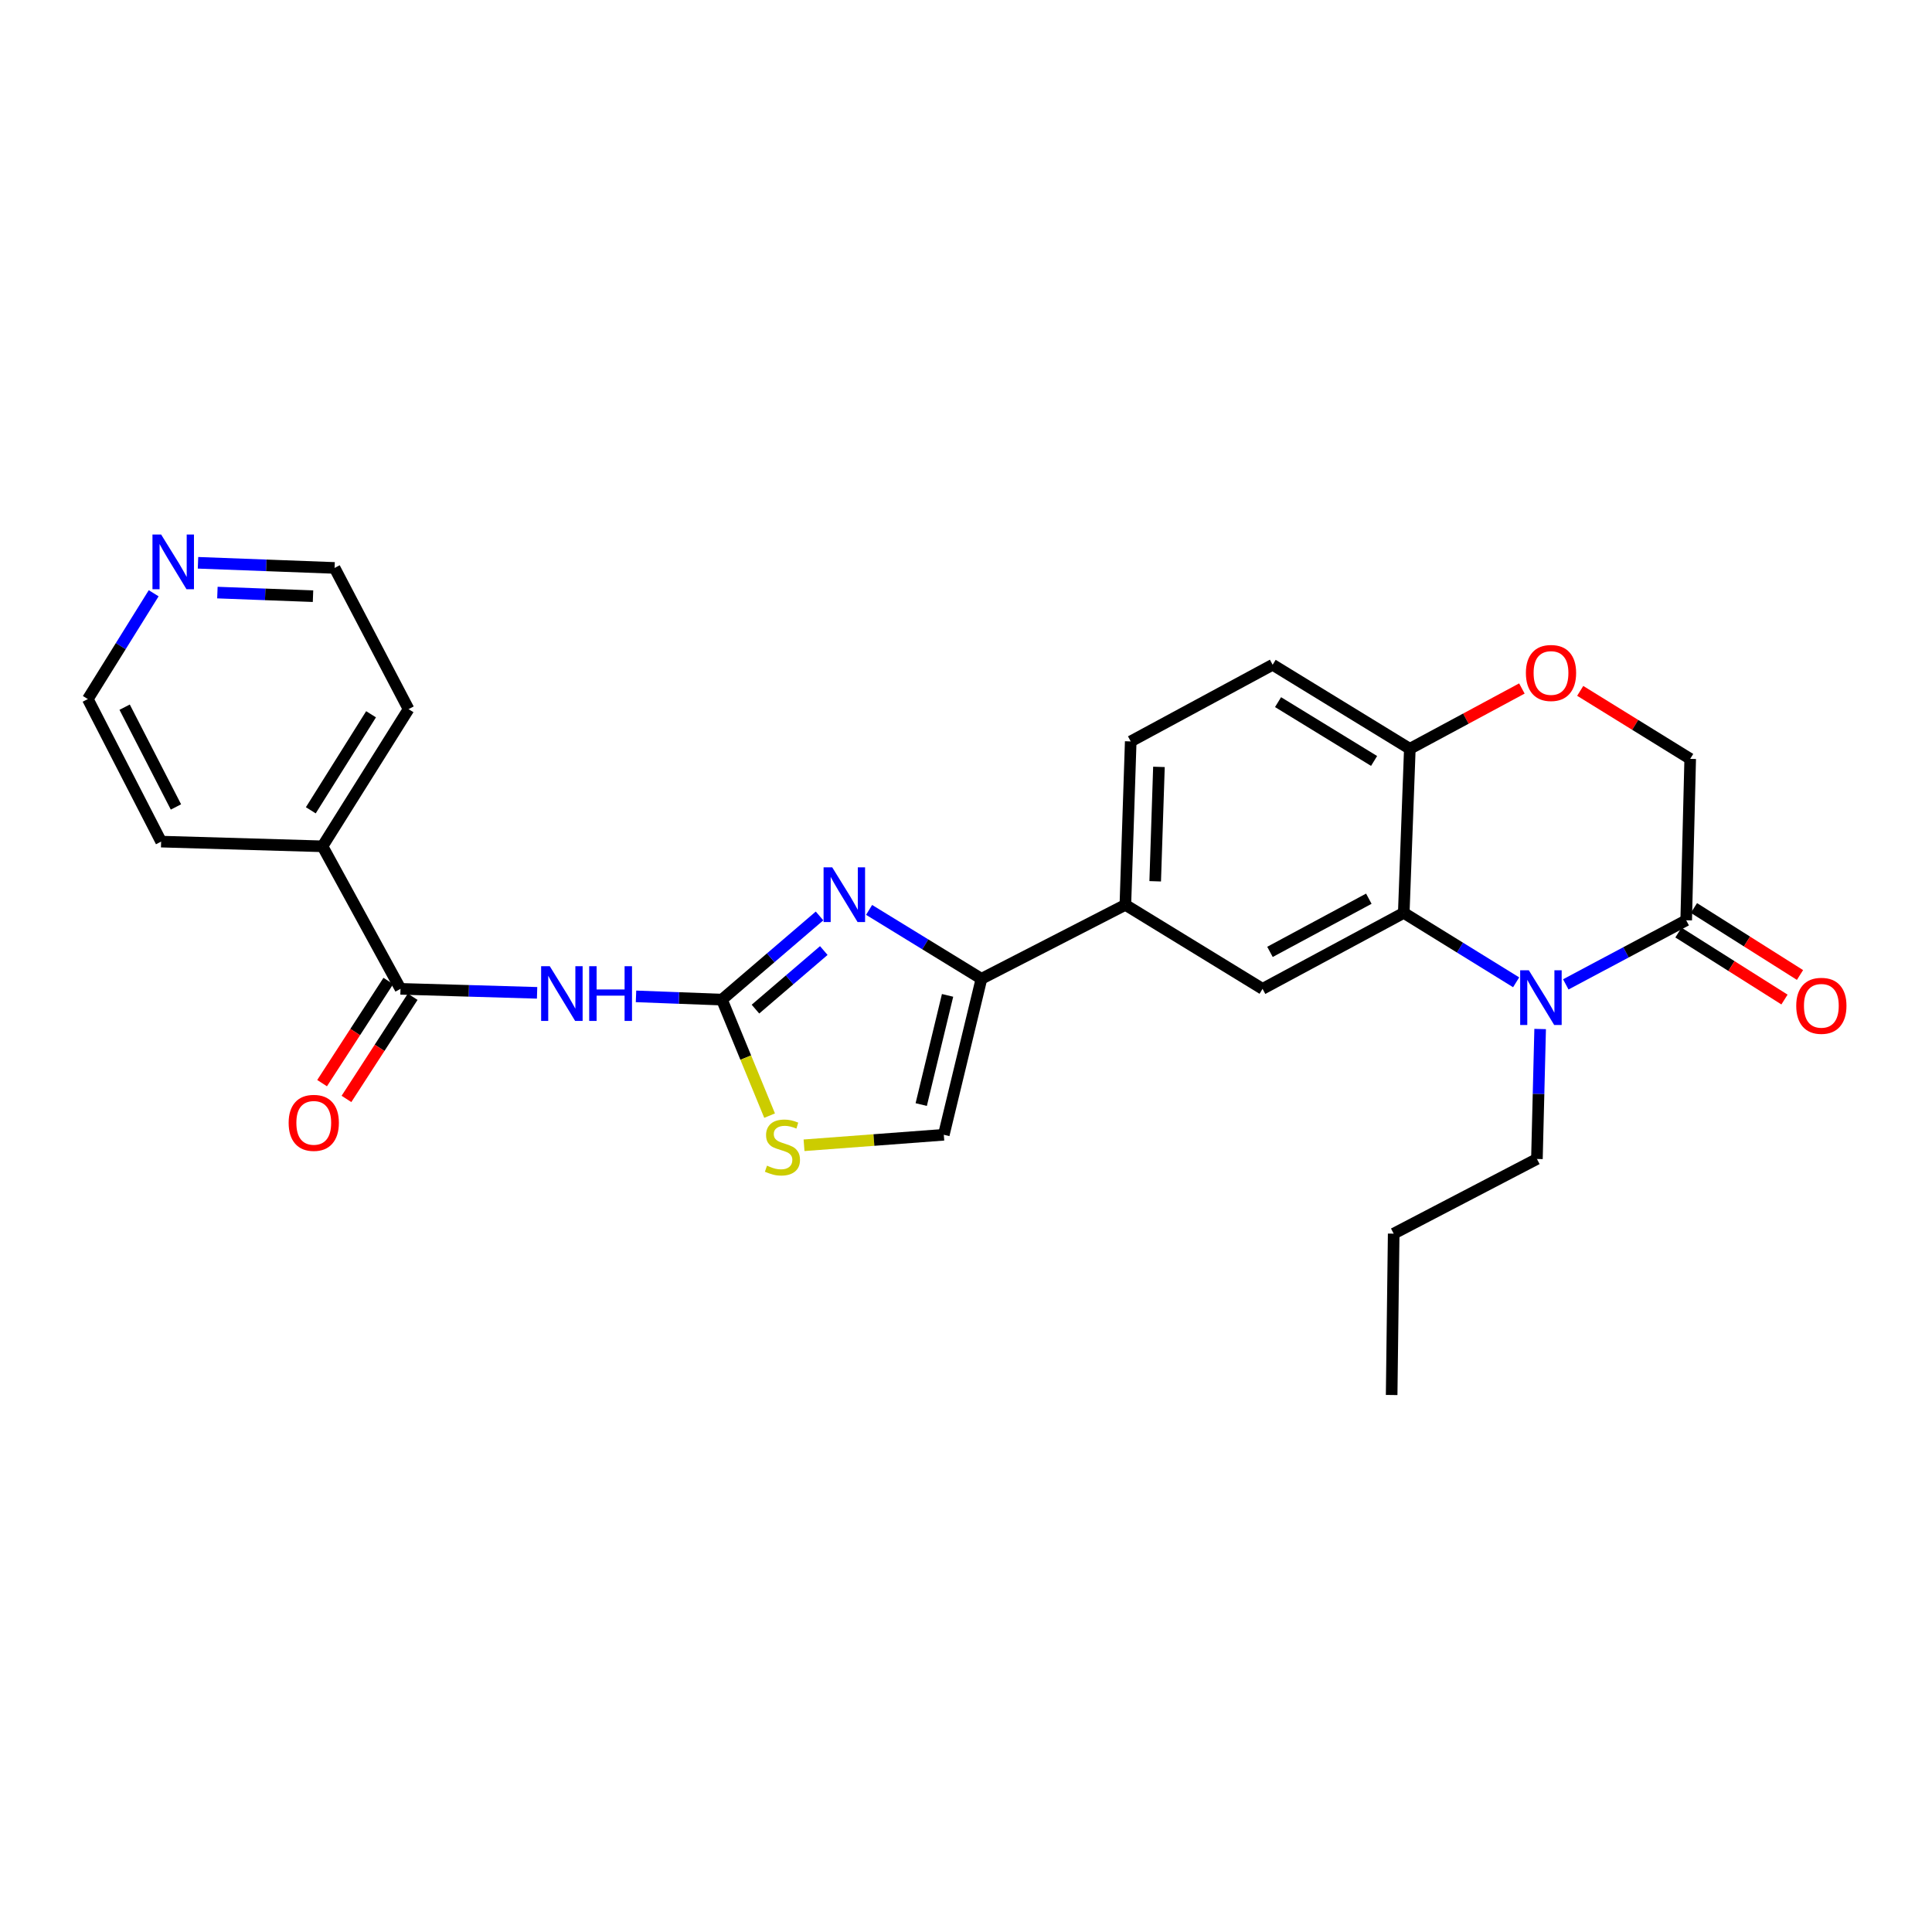 <?xml version='1.0' encoding='iso-8859-1'?>
<svg version='1.1' baseProfile='full'
              xmlns='http://www.w3.org/2000/svg'
                      xmlns:rdkit='http://www.rdkit.org/xml'
                      xmlns:xlink='http://www.w3.org/1999/xlink'
                  xml:space='preserve'
width='1000px' height='1000px' viewBox='0 0 1000 1000'>
<!-- END OF HEADER -->
<rect style='opacity:1.0;fill:#FFFFFF;stroke:none' width='1000' height='1000' x='0' y='0'> </rect>
<path class='bond-1' d='M 373.661,517.4 L 398.928,495.747' style='fill:none;fill-rule:evenodd;stroke:#000000;stroke-width:6px;stroke-linecap:butt;stroke-linejoin:miter;stroke-opacity:1' />
<path class='bond-1' d='M 398.928,495.747 L 424.194,474.093' style='fill:none;fill-rule:evenodd;stroke:#0000FF;stroke-width:6px;stroke-linecap:butt;stroke-linejoin:miter;stroke-opacity:1' />
<path class='bond-1' d='M 391.023,522.318 L 408.709,507.161' style='fill:none;fill-rule:evenodd;stroke:#000000;stroke-width:6px;stroke-linecap:butt;stroke-linejoin:miter;stroke-opacity:1' />
<path class='bond-1' d='M 408.709,507.161 L 426.396,492.003' style='fill:none;fill-rule:evenodd;stroke:#0000FF;stroke-width:6px;stroke-linecap:butt;stroke-linejoin:miter;stroke-opacity:1' />
<path class='bond-2' d='M 373.661,517.4 L 351.43,516.56' style='fill:none;fill-rule:evenodd;stroke:#000000;stroke-width:6px;stroke-linecap:butt;stroke-linejoin:miter;stroke-opacity:1' />
<path class='bond-2' d='M 351.43,516.56 L 329.199,515.719' style='fill:none;fill-rule:evenodd;stroke:#0000FF;stroke-width:6px;stroke-linecap:butt;stroke-linejoin:miter;stroke-opacity:1' />
<path class='bond-7' d='M 373.661,517.4 L 386.002,547.424' style='fill:none;fill-rule:evenodd;stroke:#000000;stroke-width:6px;stroke-linecap:butt;stroke-linejoin:miter;stroke-opacity:1' />
<path class='bond-7' d='M 386.002,547.424 L 398.343,577.449' style='fill:none;fill-rule:evenodd;stroke:#CCCC00;stroke-width:6px;stroke-linecap:butt;stroke-linejoin:miter;stroke-opacity:1' />
<path class='bond-0' d='M 784.753,508.441 L 755.669,490.473' style='fill:none;fill-rule:evenodd;stroke:#0000FF;stroke-width:6px;stroke-linecap:butt;stroke-linejoin:miter;stroke-opacity:1' />
<path class='bond-0' d='M 755.669,490.473 L 726.586,472.505' style='fill:none;fill-rule:evenodd;stroke:#000000;stroke-width:6px;stroke-linecap:butt;stroke-linejoin:miter;stroke-opacity:1' />
<path class='bond-6' d='M 810.448,509.514 L 841.61,492.926' style='fill:none;fill-rule:evenodd;stroke:#0000FF;stroke-width:6px;stroke-linecap:butt;stroke-linejoin:miter;stroke-opacity:1' />
<path class='bond-6' d='M 841.61,492.926 L 872.772,476.338' style='fill:none;fill-rule:evenodd;stroke:#000000;stroke-width:6px;stroke-linecap:butt;stroke-linejoin:miter;stroke-opacity:1' />
<path class='bond-20' d='M 797.176,532.613 L 796.342,566.244' style='fill:none;fill-rule:evenodd;stroke:#0000FF;stroke-width:6px;stroke-linecap:butt;stroke-linejoin:miter;stroke-opacity:1' />
<path class='bond-20' d='M 796.342,566.244 L 795.508,599.876' style='fill:none;fill-rule:evenodd;stroke:#000000;stroke-width:6px;stroke-linecap:butt;stroke-linejoin:miter;stroke-opacity:1' />
<path class='bond-4' d='M 449.842,470.963 L 478.919,488.791' style='fill:none;fill-rule:evenodd;stroke:#0000FF;stroke-width:6px;stroke-linecap:butt;stroke-linejoin:miter;stroke-opacity:1' />
<path class='bond-4' d='M 478.919,488.791 L 507.996,506.619' style='fill:none;fill-rule:evenodd;stroke:#000000;stroke-width:6px;stroke-linecap:butt;stroke-linejoin:miter;stroke-opacity:1' />
<path class='bond-5' d='M 277.997,513.894 L 242.648,512.862' style='fill:none;fill-rule:evenodd;stroke:#0000FF;stroke-width:6px;stroke-linecap:butt;stroke-linejoin:miter;stroke-opacity:1' />
<path class='bond-5' d='M 242.648,512.862 L 207.299,511.83' style='fill:none;fill-rule:evenodd;stroke:#000000;stroke-width:6px;stroke-linecap:butt;stroke-linejoin:miter;stroke-opacity:1' />
<path class='bond-3' d='M 726.586,472.505 L 653.498,511.83' style='fill:none;fill-rule:evenodd;stroke:#000000;stroke-width:6px;stroke-linecap:butt;stroke-linejoin:miter;stroke-opacity:1' />
<path class='bond-3' d='M 708.501,465.166 L 657.338,492.694' style='fill:none;fill-rule:evenodd;stroke:#000000;stroke-width:6px;stroke-linecap:butt;stroke-linejoin:miter;stroke-opacity:1' />
<path class='bond-29' d='M 726.586,472.505 L 729.726,387.574' style='fill:none;fill-rule:evenodd;stroke:#000000;stroke-width:6px;stroke-linecap:butt;stroke-linejoin:miter;stroke-opacity:1' />
<path class='bond-10' d='M 507.996,506.619 L 582.488,468.346' style='fill:none;fill-rule:evenodd;stroke:#000000;stroke-width:6px;stroke-linecap:butt;stroke-linejoin:miter;stroke-opacity:1' />
<path class='bond-27' d='M 507.996,506.619 L 488.513,587.357' style='fill:none;fill-rule:evenodd;stroke:#000000;stroke-width:6px;stroke-linecap:butt;stroke-linejoin:miter;stroke-opacity:1' />
<path class='bond-27' d='M 490.461,515.204 L 476.823,571.72' style='fill:none;fill-rule:evenodd;stroke:#000000;stroke-width:6px;stroke-linecap:butt;stroke-linejoin:miter;stroke-opacity:1' />
<path class='bond-14' d='M 200.992,507.742 L 183.853,534.187' style='fill:none;fill-rule:evenodd;stroke:#000000;stroke-width:6px;stroke-linecap:butt;stroke-linejoin:miter;stroke-opacity:1' />
<path class='bond-14' d='M 183.853,534.187 L 166.714,560.631' style='fill:none;fill-rule:evenodd;stroke:#FF0000;stroke-width:6px;stroke-linecap:butt;stroke-linejoin:miter;stroke-opacity:1' />
<path class='bond-14' d='M 213.606,515.918 L 196.467,542.362' style='fill:none;fill-rule:evenodd;stroke:#000000;stroke-width:6px;stroke-linecap:butt;stroke-linejoin:miter;stroke-opacity:1' />
<path class='bond-14' d='M 196.467,542.362 L 179.329,568.806' style='fill:none;fill-rule:evenodd;stroke:#FF0000;stroke-width:6px;stroke-linecap:butt;stroke-linejoin:miter;stroke-opacity:1' />
<path class='bond-16' d='M 207.299,511.83 L 166.921,438.048' style='fill:none;fill-rule:evenodd;stroke:#000000;stroke-width:6px;stroke-linecap:butt;stroke-linejoin:miter;stroke-opacity:1' />
<path class='bond-15' d='M 868.759,482.693 L 896.203,500.027' style='fill:none;fill-rule:evenodd;stroke:#000000;stroke-width:6px;stroke-linecap:butt;stroke-linejoin:miter;stroke-opacity:1' />
<path class='bond-15' d='M 896.203,500.027 L 923.647,517.361' style='fill:none;fill-rule:evenodd;stroke:#FF0000;stroke-width:6px;stroke-linecap:butt;stroke-linejoin:miter;stroke-opacity:1' />
<path class='bond-15' d='M 876.786,469.983 L 904.23,487.317' style='fill:none;fill-rule:evenodd;stroke:#000000;stroke-width:6px;stroke-linecap:butt;stroke-linejoin:miter;stroke-opacity:1' />
<path class='bond-15' d='M 904.23,487.317 L 931.674,504.652' style='fill:none;fill-rule:evenodd;stroke:#FF0000;stroke-width:6px;stroke-linecap:butt;stroke-linejoin:miter;stroke-opacity:1' />
<path class='bond-30' d='M 872.772,476.338 L 874.843,392.785' style='fill:none;fill-rule:evenodd;stroke:#000000;stroke-width:6px;stroke-linecap:butt;stroke-linejoin:miter;stroke-opacity:1' />
<path class='bond-9' d='M 416.168,592.79 L 452.341,590.074' style='fill:none;fill-rule:evenodd;stroke:#CCCC00;stroke-width:6px;stroke-linecap:butt;stroke-linejoin:miter;stroke-opacity:1' />
<path class='bond-9' d='M 452.341,590.074 L 488.513,587.357' style='fill:none;fill-rule:evenodd;stroke:#000000;stroke-width:6px;stroke-linecap:butt;stroke-linejoin:miter;stroke-opacity:1' />
<path class='bond-8' d='M 653.498,511.83 L 582.488,468.346' style='fill:none;fill-rule:evenodd;stroke:#000000;stroke-width:6px;stroke-linecap:butt;stroke-linejoin:miter;stroke-opacity:1' />
<path class='bond-18' d='M 582.488,468.346 L 585.261,383.758' style='fill:none;fill-rule:evenodd;stroke:#000000;stroke-width:6px;stroke-linecap:butt;stroke-linejoin:miter;stroke-opacity:1' />
<path class='bond-18' d='M 597.928,456.15 L 599.869,396.938' style='fill:none;fill-rule:evenodd;stroke:#000000;stroke-width:6px;stroke-linecap:butt;stroke-linejoin:miter;stroke-opacity:1' />
<path class='bond-11' d='M 787.724,356.362 L 758.725,371.968' style='fill:none;fill-rule:evenodd;stroke:#FF0000;stroke-width:6px;stroke-linecap:butt;stroke-linejoin:miter;stroke-opacity:1' />
<path class='bond-11' d='M 758.725,371.968 L 729.726,387.574' style='fill:none;fill-rule:evenodd;stroke:#000000;stroke-width:6px;stroke-linecap:butt;stroke-linejoin:miter;stroke-opacity:1' />
<path class='bond-13' d='M 817.916,357.594 L 846.38,375.19' style='fill:none;fill-rule:evenodd;stroke:#FF0000;stroke-width:6px;stroke-linecap:butt;stroke-linejoin:miter;stroke-opacity:1' />
<path class='bond-13' d='M 846.38,375.19 L 874.843,392.785' style='fill:none;fill-rule:evenodd;stroke:#000000;stroke-width:6px;stroke-linecap:butt;stroke-linejoin:miter;stroke-opacity:1' />
<path class='bond-12' d='M 729.726,387.574 L 658.717,344.082' style='fill:none;fill-rule:evenodd;stroke:#000000;stroke-width:6px;stroke-linecap:butt;stroke-linejoin:miter;stroke-opacity:1' />
<path class='bond-12' d='M 711.224,393.869 L 661.517,363.424' style='fill:none;fill-rule:evenodd;stroke:#000000;stroke-width:6px;stroke-linecap:butt;stroke-linejoin:miter;stroke-opacity:1' />
<path class='bond-23' d='M 166.921,438.048 L 83.394,435.618' style='fill:none;fill-rule:evenodd;stroke:#000000;stroke-width:6px;stroke-linecap:butt;stroke-linejoin:miter;stroke-opacity:1' />
<path class='bond-24' d='M 166.921,438.048 L 211.474,367.047' style='fill:none;fill-rule:evenodd;stroke:#000000;stroke-width:6px;stroke-linecap:butt;stroke-linejoin:miter;stroke-opacity:1' />
<path class='bond-24' d='M 160.871,419.408 L 192.059,369.708' style='fill:none;fill-rule:evenodd;stroke:#000000;stroke-width:6px;stroke-linecap:butt;stroke-linejoin:miter;stroke-opacity:1' />
<path class='bond-17' d='M 102.487,291.301 L 137.836,292.63' style='fill:none;fill-rule:evenodd;stroke:#0000FF;stroke-width:6px;stroke-linecap:butt;stroke-linejoin:miter;stroke-opacity:1' />
<path class='bond-17' d='M 137.836,292.63 L 173.184,293.958' style='fill:none;fill-rule:evenodd;stroke:#000000;stroke-width:6px;stroke-linecap:butt;stroke-linejoin:miter;stroke-opacity:1' />
<path class='bond-17' d='M 112.527,306.721 L 137.271,307.651' style='fill:none;fill-rule:evenodd;stroke:#0000FF;stroke-width:6px;stroke-linecap:butt;stroke-linejoin:miter;stroke-opacity:1' />
<path class='bond-17' d='M 137.271,307.651 L 162.015,308.581' style='fill:none;fill-rule:evenodd;stroke:#000000;stroke-width:6px;stroke-linecap:butt;stroke-linejoin:miter;stroke-opacity:1' />
<path class='bond-28' d='M 79.542,307.07 L 62.498,334.453' style='fill:none;fill-rule:evenodd;stroke:#0000FF;stroke-width:6px;stroke-linecap:butt;stroke-linejoin:miter;stroke-opacity:1' />
<path class='bond-28' d='M 62.498,334.453 L 45.455,361.836' style='fill:none;fill-rule:evenodd;stroke:#000000;stroke-width:6px;stroke-linecap:butt;stroke-linejoin:miter;stroke-opacity:1' />
<path class='bond-19' d='M 585.261,383.758 L 658.717,344.082' style='fill:none;fill-rule:evenodd;stroke:#000000;stroke-width:6px;stroke-linecap:butt;stroke-linejoin:miter;stroke-opacity:1' />
<path class='bond-25' d='M 795.508,599.876 L 721.367,638.533' style='fill:none;fill-rule:evenodd;stroke:#000000;stroke-width:6px;stroke-linecap:butt;stroke-linejoin:miter;stroke-opacity:1' />
<path class='bond-21' d='M 45.455,361.836 L 83.394,435.618' style='fill:none;fill-rule:evenodd;stroke:#000000;stroke-width:6px;stroke-linecap:butt;stroke-linejoin:miter;stroke-opacity:1' />
<path class='bond-21' d='M 64.514,366.029 L 91.071,417.677' style='fill:none;fill-rule:evenodd;stroke:#000000;stroke-width:6px;stroke-linecap:butt;stroke-linejoin:miter;stroke-opacity:1' />
<path class='bond-22' d='M 173.184,293.958 L 211.474,367.047' style='fill:none;fill-rule:evenodd;stroke:#000000;stroke-width:6px;stroke-linecap:butt;stroke-linejoin:miter;stroke-opacity:1' />
<path class='bond-26' d='M 721.367,638.533 L 720.315,722.052' style='fill:none;fill-rule:evenodd;stroke:#000000;stroke-width:6px;stroke-linecap:butt;stroke-linejoin:miter;stroke-opacity:1' />
<path  class='atom-1' d='M 791.319 502.205
L 800.599 517.205
Q 801.519 518.685, 802.999 521.365
Q 804.479 524.045, 804.559 524.205
L 804.559 502.205
L 808.319 502.205
L 808.319 530.525
L 804.439 530.525
L 794.479 514.125
Q 793.319 512.205, 792.079 510.005
Q 790.879 507.805, 790.519 507.125
L 790.519 530.525
L 786.839 530.525
L 786.839 502.205
L 791.319 502.205
' fill='#0000FF'/>
<path  class='atom-2' d='M 430.761 448.941
L 440.041 463.941
Q 440.961 465.421, 442.441 468.101
Q 443.921 470.781, 444.001 470.941
L 444.001 448.941
L 447.761 448.941
L 447.761 477.261
L 443.881 477.261
L 433.921 460.861
Q 432.761 458.941, 431.521 456.741
Q 430.321 454.541, 429.961 453.861
L 429.961 477.261
L 426.281 477.261
L 426.281 448.941
L 430.761 448.941
' fill='#0000FF'/>
<path  class='atom-3' d='M 284.566 500.109
L 293.846 515.109
Q 294.766 516.589, 296.246 519.269
Q 297.726 521.949, 297.806 522.109
L 297.806 500.109
L 301.566 500.109
L 301.566 528.429
L 297.686 528.429
L 287.726 512.029
Q 286.566 510.109, 285.326 507.909
Q 284.126 505.709, 283.766 505.029
L 283.766 528.429
L 280.086 528.429
L 280.086 500.109
L 284.566 500.109
' fill='#0000FF'/>
<path  class='atom-3' d='M 304.966 500.109
L 308.806 500.109
L 308.806 512.149
L 323.286 512.149
L 323.286 500.109
L 327.126 500.109
L 327.126 528.429
L 323.286 528.429
L 323.286 515.349
L 308.806 515.349
L 308.806 528.429
L 304.966 528.429
L 304.966 500.109
' fill='#0000FF'/>
<path  class='atom-8' d='M 396.994 603.349
Q 397.314 603.469, 398.634 604.029
Q 399.954 604.589, 401.394 604.949
Q 402.874 605.269, 404.314 605.269
Q 406.994 605.269, 408.554 603.989
Q 410.114 602.669, 410.114 600.389
Q 410.114 598.829, 409.314 597.869
Q 408.554 596.909, 407.354 596.389
Q 406.154 595.869, 404.154 595.269
Q 401.634 594.509, 400.114 593.789
Q 398.634 593.069, 397.554 591.549
Q 396.514 590.029, 396.514 587.469
Q 396.514 583.909, 398.914 581.709
Q 401.354 579.509, 406.154 579.509
Q 409.434 579.509, 413.154 581.069
L 412.234 584.149
Q 408.834 582.749, 406.274 582.749
Q 403.514 582.749, 401.994 583.909
Q 400.474 585.029, 400.514 586.989
Q 400.514 588.509, 401.274 589.429
Q 402.074 590.349, 403.194 590.869
Q 404.354 591.389, 406.274 591.989
Q 408.834 592.789, 410.354 593.589
Q 411.874 594.389, 412.954 596.029
Q 414.074 597.629, 414.074 600.389
Q 414.074 604.309, 411.434 606.429
Q 408.834 608.509, 404.474 608.509
Q 401.954 608.509, 400.034 607.949
Q 398.154 607.429, 395.914 606.509
L 396.994 603.349
' fill='#CCCC00'/>
<path  class='atom-12' d='M 789.798 348.329
Q 789.798 341.529, 793.158 337.729
Q 796.518 333.929, 802.798 333.929
Q 809.078 333.929, 812.438 337.729
Q 815.798 341.529, 815.798 348.329
Q 815.798 355.209, 812.398 359.129
Q 808.998 363.009, 802.798 363.009
Q 796.558 363.009, 793.158 359.129
Q 789.798 355.249, 789.798 348.329
M 802.798 359.809
Q 807.118 359.809, 809.438 356.929
Q 811.798 354.009, 811.798 348.329
Q 811.798 342.769, 809.438 339.969
Q 807.118 337.129, 802.798 337.129
Q 798.478 337.129, 796.118 339.929
Q 793.798 342.729, 793.798 348.329
Q 793.798 354.049, 796.118 356.929
Q 798.478 359.809, 802.798 359.809
' fill='#FF0000'/>
<path  class='atom-15' d='M 149.403 581.182
Q 149.403 574.382, 152.763 570.582
Q 156.123 566.782, 162.403 566.782
Q 168.683 566.782, 172.043 570.582
Q 175.403 574.382, 175.403 581.182
Q 175.403 588.062, 172.003 591.982
Q 168.603 595.862, 162.403 595.862
Q 156.163 595.862, 152.763 591.982
Q 149.403 588.102, 149.403 581.182
M 162.403 592.662
Q 166.723 592.662, 169.043 589.782
Q 171.403 586.862, 171.403 581.182
Q 171.403 575.622, 169.043 572.822
Q 166.723 569.982, 162.403 569.982
Q 158.083 569.982, 155.723 572.782
Q 153.403 575.582, 153.403 581.182
Q 153.403 586.902, 155.723 589.782
Q 158.083 592.662, 162.403 592.662
' fill='#FF0000'/>
<path  class='atom-16' d='M 929.729 520.604
Q 929.729 513.804, 933.089 510.004
Q 936.449 506.204, 942.729 506.204
Q 949.009 506.204, 952.369 510.004
Q 955.729 513.804, 955.729 520.604
Q 955.729 527.484, 952.329 531.404
Q 948.929 535.284, 942.729 535.284
Q 936.489 535.284, 933.089 531.404
Q 929.729 527.524, 929.729 520.604
M 942.729 532.084
Q 947.049 532.084, 949.369 529.204
Q 951.729 526.284, 951.729 520.604
Q 951.729 515.044, 949.369 512.244
Q 947.049 509.404, 942.729 509.404
Q 938.409 509.404, 936.049 512.204
Q 933.729 515.004, 933.729 520.604
Q 933.729 526.324, 936.049 529.204
Q 938.409 532.084, 942.729 532.084
' fill='#FF0000'/>
<path  class='atom-18' d='M 83.397 276.658
L 92.677 291.658
Q 93.597 293.138, 95.077 295.818
Q 96.557 298.498, 96.637 298.658
L 96.637 276.658
L 100.397 276.658
L 100.397 304.978
L 96.517 304.978
L 86.557 288.578
Q 85.397 286.658, 84.157 284.458
Q 82.957 282.258, 82.597 281.578
L 82.597 304.978
L 78.917 304.978
L 78.917 276.658
L 83.397 276.658
' fill='#0000FF'/>
</svg>
